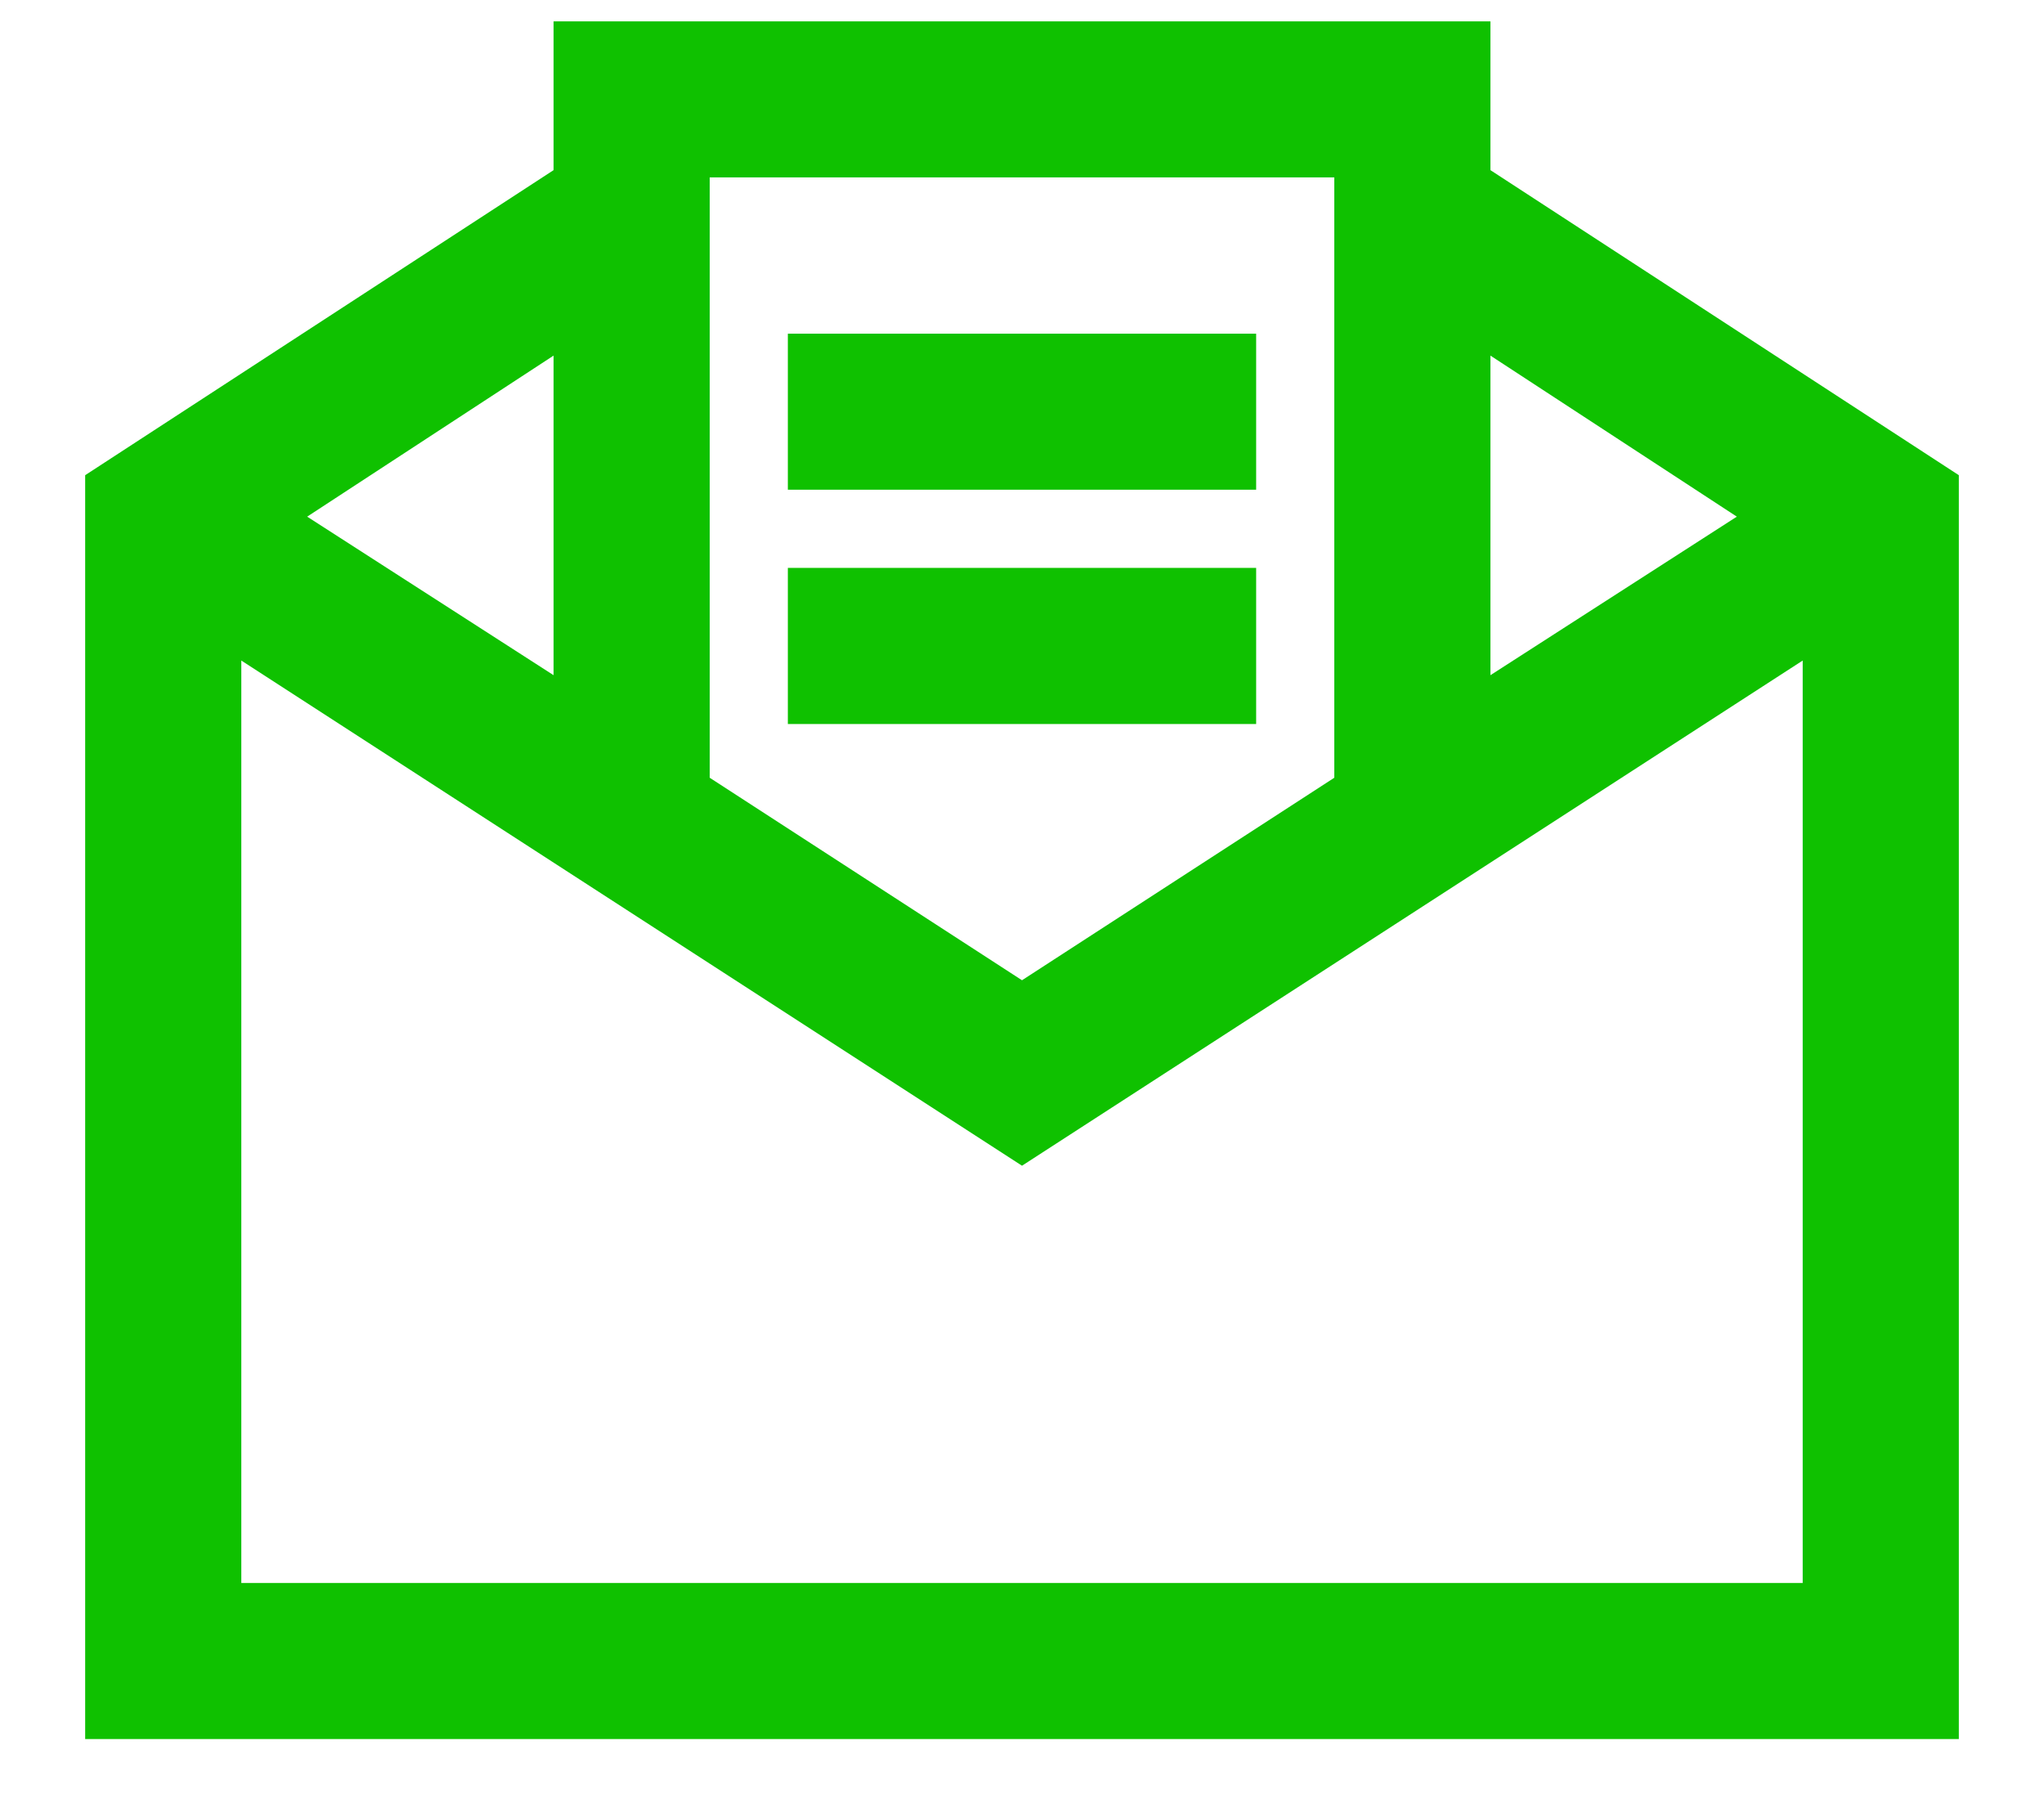 <svg width="18" height="16" viewBox="0 0 18 16" fill="none" xmlns="http://www.w3.org/2000/svg">
<path d="M4.875 0.188V1.498L0.75 4.184V15.312H17.25V4.184L13.125 1.498V0.188H4.875ZM6.25 1.562H11.75V6.848L9 8.631L6.25 6.848V1.562ZM6.938 2.938V4.312H11.062V2.938H6.938ZM4.875 3.131V5.945L2.705 4.549L4.875 3.131ZM13.125 3.131L15.295 4.549L13.125 5.945V3.131ZM6.938 5V6.375H11.062V5H6.938ZM2.125 5.816L9 10.264L15.875 5.816V13.938H2.125V5.816Z" fill="#0FC100"/>
</svg>
